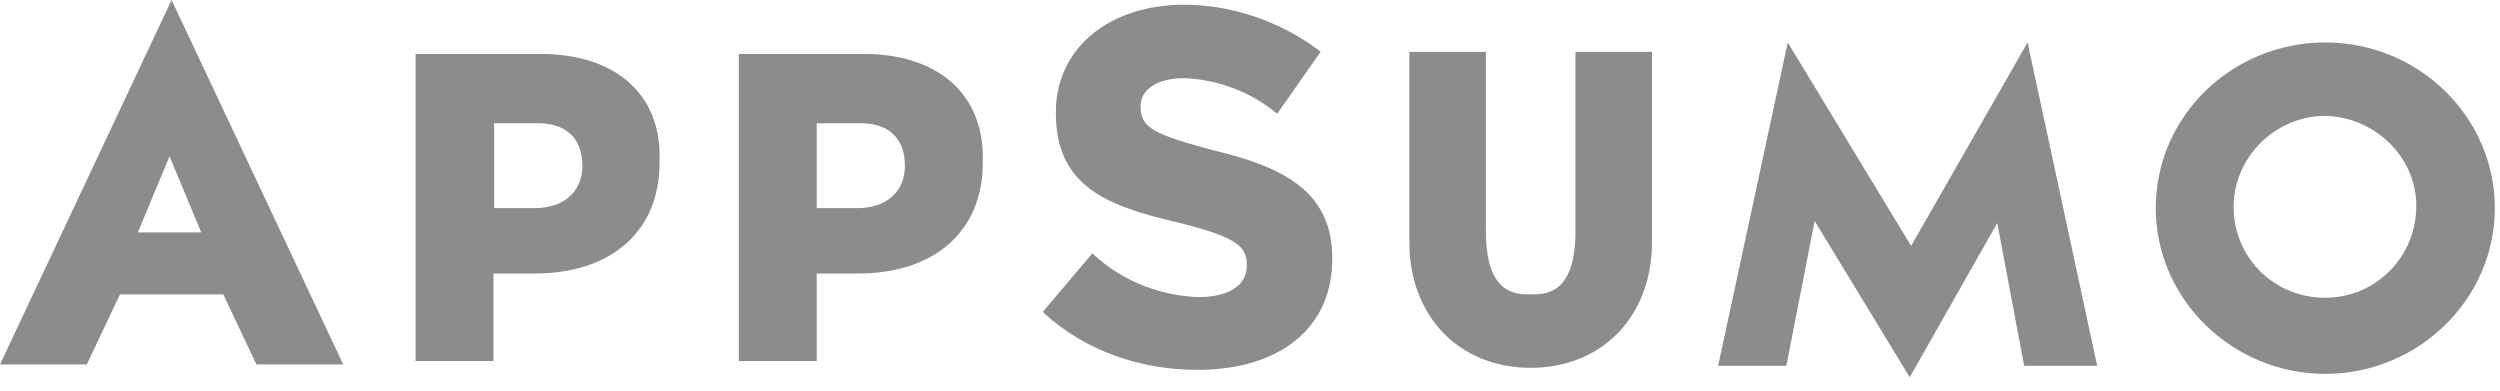 <svg xmlns="http://www.w3.org/2000/svg" width="128" height="20" viewBox="0 0 128 20" fill="none"><g clip-path="url(#clip0_2933_2221)"><path d="M80.664 11.831C80.664 15.073 79.147 15.073 78.371 15.073C77.594 15.073 76.077 15.073 76.077 11.831V2.656H72.16V12.417C72.16 16.176 74.701 18.832 78.371 18.832C82.04 18.832 84.581 16.176 84.581 12.417V2.656H80.664V11.831Z" fill="#8C8C8C"></path><path d="M119.055 2.174C114.292 2.174 110.375 5.933 110.375 10.658C110.375 15.315 114.292 19.143 119.055 19.143C123.819 19.143 127.736 15.315 127.736 10.658C127.736 6.002 123.854 2.174 119.055 2.174ZM119.055 15.245C116.409 15.245 114.362 13.176 114.362 10.589C114.362 8.106 116.409 6.002 118.95 5.933C121.49 5.933 123.643 7.934 123.713 10.417V10.486C123.749 13.142 121.631 15.245 119.055 15.245Z" fill="#8C8C8C"></path><path d="M8.786 0L0 18.659H4.446L6.14 15.072H11.433L13.127 18.659H17.573L8.786 0ZM7.057 11.899L8.68 8.002L10.304 11.899H7.057Z" fill="#8C8C8C"></path><path d="M27.664 2.76H21.277V18.487H25.265V14.004H27.382C31.299 14.004 33.769 11.831 33.769 8.347V8.278C33.91 4.829 31.51 2.76 27.664 2.76ZM29.817 8.485C29.817 9.83 28.864 10.658 27.347 10.658H25.3V6.312H27.347C28.97 6.243 29.817 7.071 29.817 8.485Z" fill="#8C8C8C"></path><path d="M44.215 2.76H37.828V18.487H41.816V14.004H43.933C47.849 14.004 50.319 11.831 50.319 8.347V8.278C50.425 4.829 48.026 2.76 44.215 2.76ZM46.332 8.485C46.332 9.83 45.379 10.658 43.862 10.658H41.816V6.312H43.862C45.485 6.243 46.332 7.071 46.332 8.485Z" fill="#8C8C8C"></path><path d="M62.248 7.726C59.107 6.899 58.401 6.554 58.401 5.485V5.416C58.401 4.588 59.248 4.002 60.624 4.002C62.318 4.071 63.941 4.657 65.317 5.761L65.388 5.83L67.611 2.656L67.54 2.587C65.564 1.104 63.094 0.242 60.624 0.242C56.778 0.242 54.061 2.484 54.061 5.726V5.795C54.061 9.554 56.708 10.555 60.272 11.382C63.341 12.141 63.835 12.624 63.835 13.555V13.624C63.835 14.624 62.883 15.211 61.365 15.211C59.389 15.142 57.449 14.383 56.002 13.038L55.931 12.969L53.391 15.97L53.461 16.039C55.578 17.97 58.401 18.936 61.295 18.936C65.564 18.936 68.211 16.763 68.211 13.279V13.21C68.211 9.899 65.847 8.589 62.248 7.726Z" fill="#8C8C8C"></path><path d="M97.778 19.315L92.909 11.314L91.462 18.729H87.969L91.533 2.174L97.849 12.59L103.812 2.174L107.376 18.729H103.636L102.26 11.417L97.778 19.315Z" fill="#8C8C8C"></path></g><defs><clipPath id="clip0_2933_2221"><rect width="127.772" height="19.314" fill="white"></rect></clipPath></defs></svg>